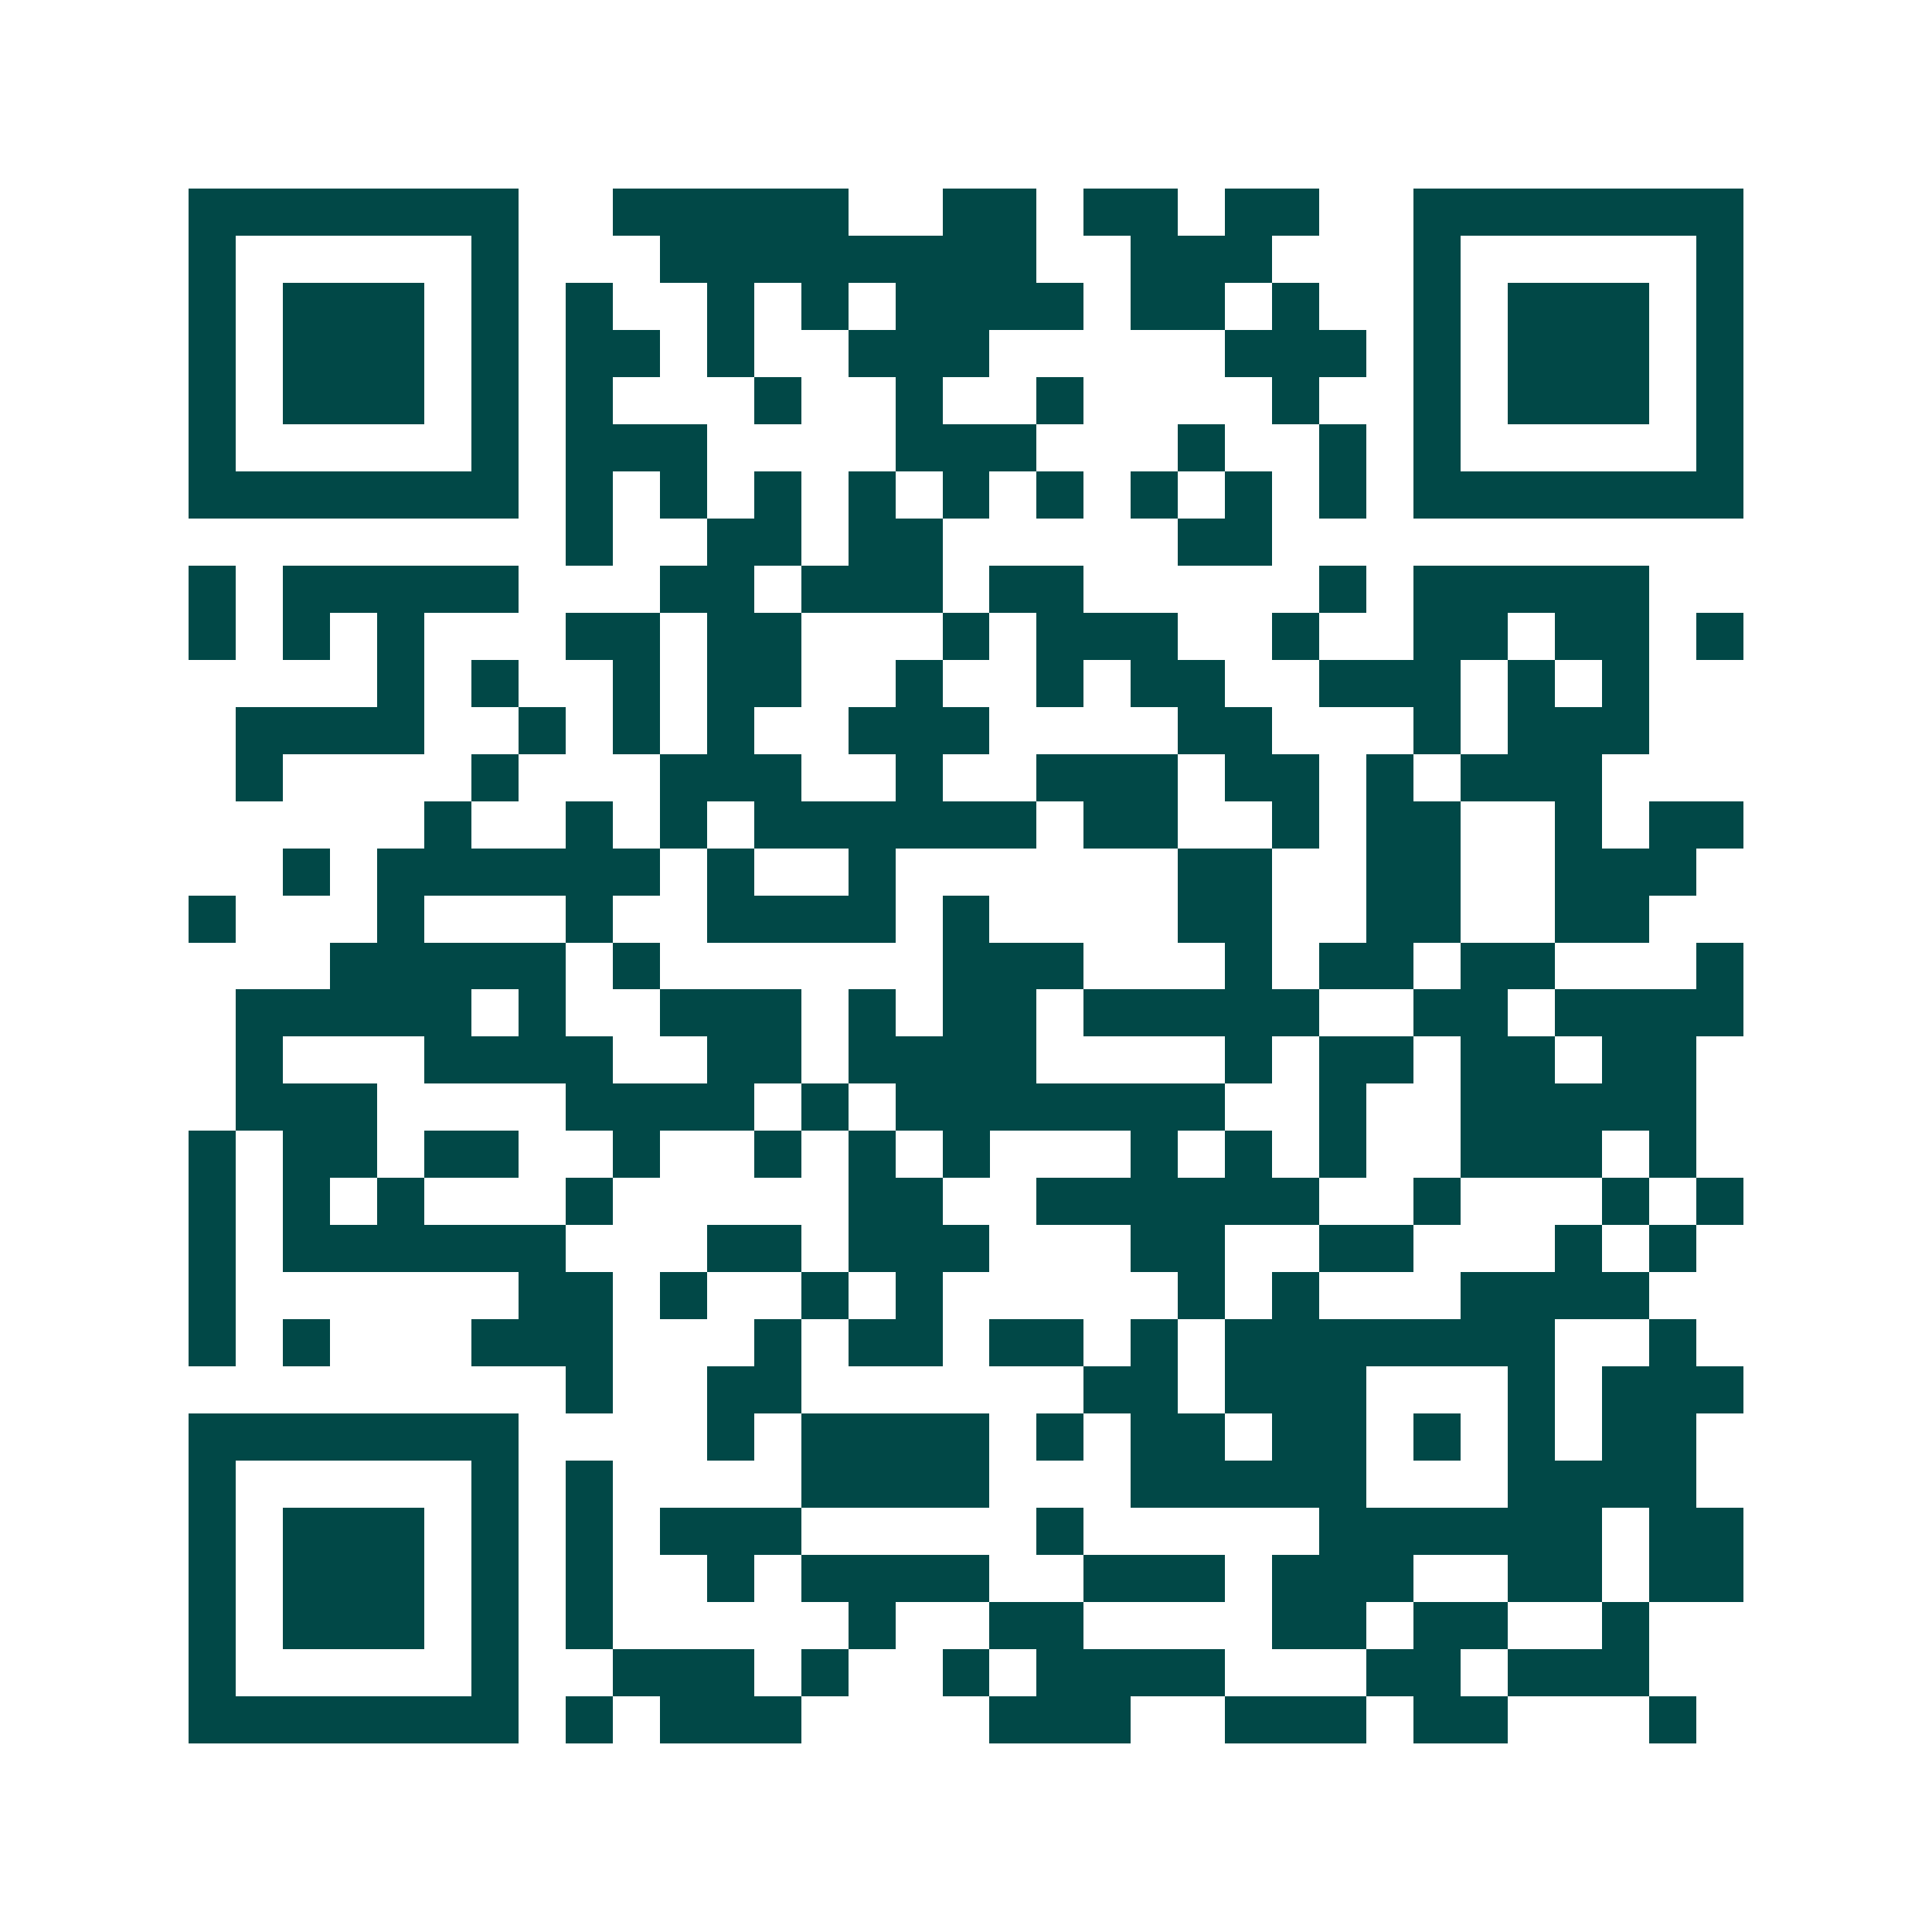 <svg xmlns="http://www.w3.org/2000/svg" width="200" height="200" viewBox="0 0 41 41" shape-rendering="crispEdges"><path fill="#ffffff" d="M0 0h41v41H0z"/><path stroke="#014847" d="M4 4.5h7m2 0h5m2 0h2m1 0h2m1 0h2m2 0h7M4 5.5h1m5 0h1m3 0h8m2 0h3m3 0h1m5 0h1M4 6.5h1m1 0h3m1 0h1m1 0h1m2 0h1m1 0h1m1 0h4m1 0h2m1 0h1m2 0h1m1 0h3m1 0h1M4 7.5h1m1 0h3m1 0h1m1 0h2m1 0h1m2 0h3m5 0h3m1 0h1m1 0h3m1 0h1M4 8.5h1m1 0h3m1 0h1m1 0h1m3 0h1m2 0h1m2 0h1m4 0h1m2 0h1m1 0h3m1 0h1M4 9.5h1m5 0h1m1 0h3m4 0h3m3 0h1m2 0h1m1 0h1m5 0h1M4 10.5h7m1 0h1m1 0h1m1 0h1m1 0h1m1 0h1m1 0h1m1 0h1m1 0h1m1 0h1m1 0h7M12 11.5h1m2 0h2m1 0h2m5 0h2M4 12.5h1m1 0h5m3 0h2m1 0h3m1 0h2m5 0h1m1 0h5M4 13.5h1m1 0h1m1 0h1m3 0h2m1 0h2m3 0h1m1 0h3m2 0h1m2 0h2m1 0h2m1 0h1M8 14.5h1m1 0h1m2 0h1m1 0h2m2 0h1m2 0h1m1 0h2m2 0h3m1 0h1m1 0h1M5 15.5h4m2 0h1m1 0h1m1 0h1m2 0h3m4 0h2m3 0h1m1 0h3M5 16.5h1m4 0h1m3 0h3m2 0h1m2 0h3m1 0h2m1 0h1m1 0h3M9 17.5h1m2 0h1m1 0h1m1 0h6m1 0h2m2 0h1m1 0h2m2 0h1m1 0h2M6 18.5h1m1 0h6m1 0h1m2 0h1m6 0h2m2 0h2m2 0h3M4 19.5h1m3 0h1m3 0h1m2 0h4m1 0h1m4 0h2m2 0h2m2 0h2M7 20.5h5m1 0h1m6 0h3m3 0h1m1 0h2m1 0h2m3 0h1M5 21.5h5m1 0h1m2 0h3m1 0h1m1 0h2m1 0h5m2 0h2m1 0h4M5 22.5h1m3 0h4m2 0h2m1 0h4m4 0h1m1 0h2m1 0h2m1 0h2M5 23.5h3m4 0h4m1 0h1m1 0h7m2 0h1m2 0h5M4 24.5h1m1 0h2m1 0h2m2 0h1m2 0h1m1 0h1m1 0h1m3 0h1m1 0h1m1 0h1m2 0h3m1 0h1M4 25.5h1m1 0h1m1 0h1m3 0h1m5 0h2m2 0h6m2 0h1m3 0h1m1 0h1M4 26.5h1m1 0h6m3 0h2m1 0h3m3 0h2m2 0h2m3 0h1m1 0h1M4 27.5h1m6 0h2m1 0h1m2 0h1m1 0h1m5 0h1m1 0h1m3 0h4M4 28.5h1m1 0h1m3 0h3m3 0h1m1 0h2m1 0h2m1 0h1m1 0h7m2 0h1M12 29.5h1m2 0h2m6 0h2m1 0h3m3 0h1m1 0h3M4 30.5h7m4 0h1m1 0h4m1 0h1m1 0h2m1 0h2m1 0h1m1 0h1m1 0h2M4 31.5h1m5 0h1m1 0h1m4 0h4m3 0h5m3 0h4M4 32.5h1m1 0h3m1 0h1m1 0h1m1 0h3m5 0h1m5 0h6m1 0h2M4 33.5h1m1 0h3m1 0h1m1 0h1m2 0h1m1 0h4m2 0h3m1 0h3m2 0h2m1 0h2M4 34.5h1m1 0h3m1 0h1m1 0h1m5 0h1m2 0h2m4 0h2m1 0h2m2 0h1M4 35.5h1m5 0h1m2 0h3m1 0h1m2 0h1m1 0h4m3 0h2m1 0h3M4 36.5h7m1 0h1m1 0h3m4 0h3m2 0h3m1 0h2m3 0h1"/></svg>
